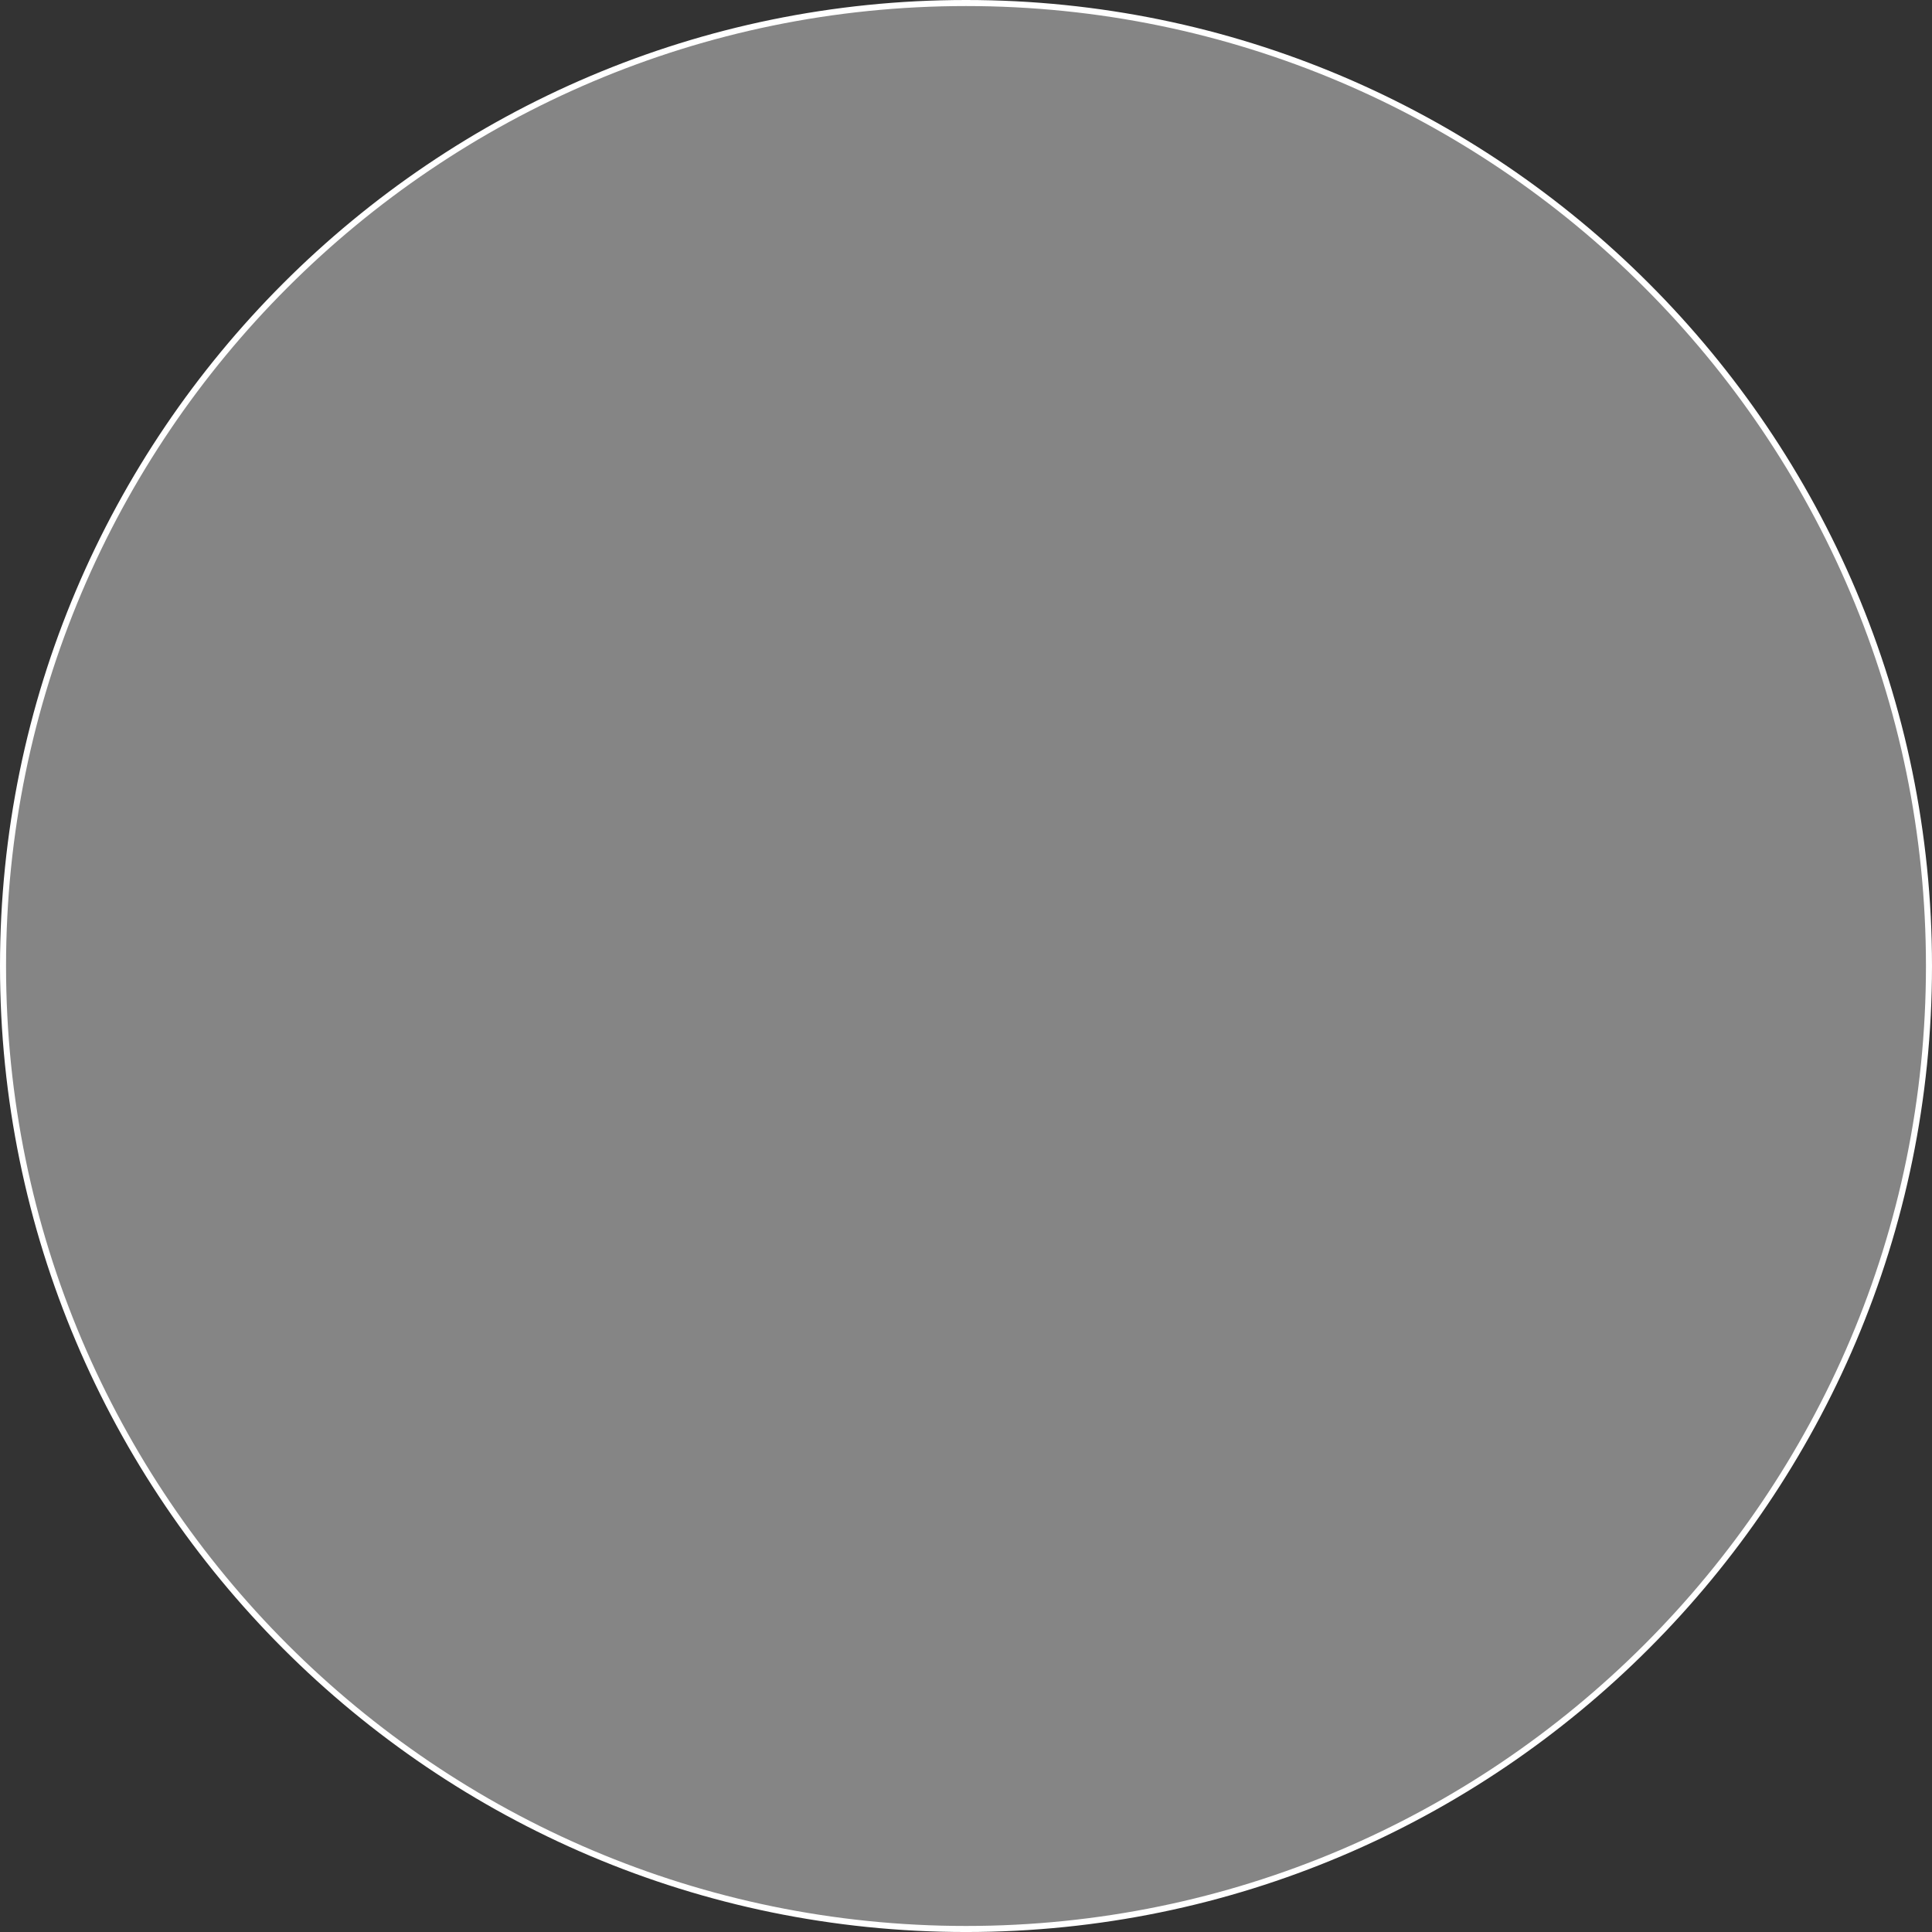 <?xml version="1.0" encoding="utf-8"?>
<!-- Generator: Adobe Illustrator 16.0.4, SVG Export Plug-In . SVG Version: 6.00 Build 0)  -->
<!DOCTYPE svg PUBLIC "-//W3C//DTD SVG 1.0//EN" "http://www.w3.org/TR/2001/REC-SVG-20010904/DTD/svg10.dtd">
<svg version="1.0" id="Layer_1" xmlns="http://www.w3.org/2000/svg" xmlns:xlink="http://www.w3.org/1999/xlink" x="0px" y="0px"
	 width="159.685px" height="159.686px" viewBox="0 0 159.685 159.686" enable-background="new 0 0 159.685 159.686"
	 xml:space="preserve">
<rect x="0" y="0" width="159.685" height="159.686" fill="#333333" stroke="none"/>
<circle opacity="0.4" fill="#FFFFFF" cx="79.842" cy="79.843" r="79.592"/>
<path fill="#FFFFFF" d="M79.843,159.686C35.817,159.686,0,123.868,0,79.843S35.817,0,79.843,0s79.842,35.817,79.842,79.843
	S123.868,159.686,79.843,159.686z M79.843,0.5C36.093,0.5,0.5,36.093,0.5,79.843s35.593,79.343,79.343,79.343
	c43.749,0,79.342-35.593,79.342-79.343S123.592,0.5,79.843,0.5z"/>
</svg>
